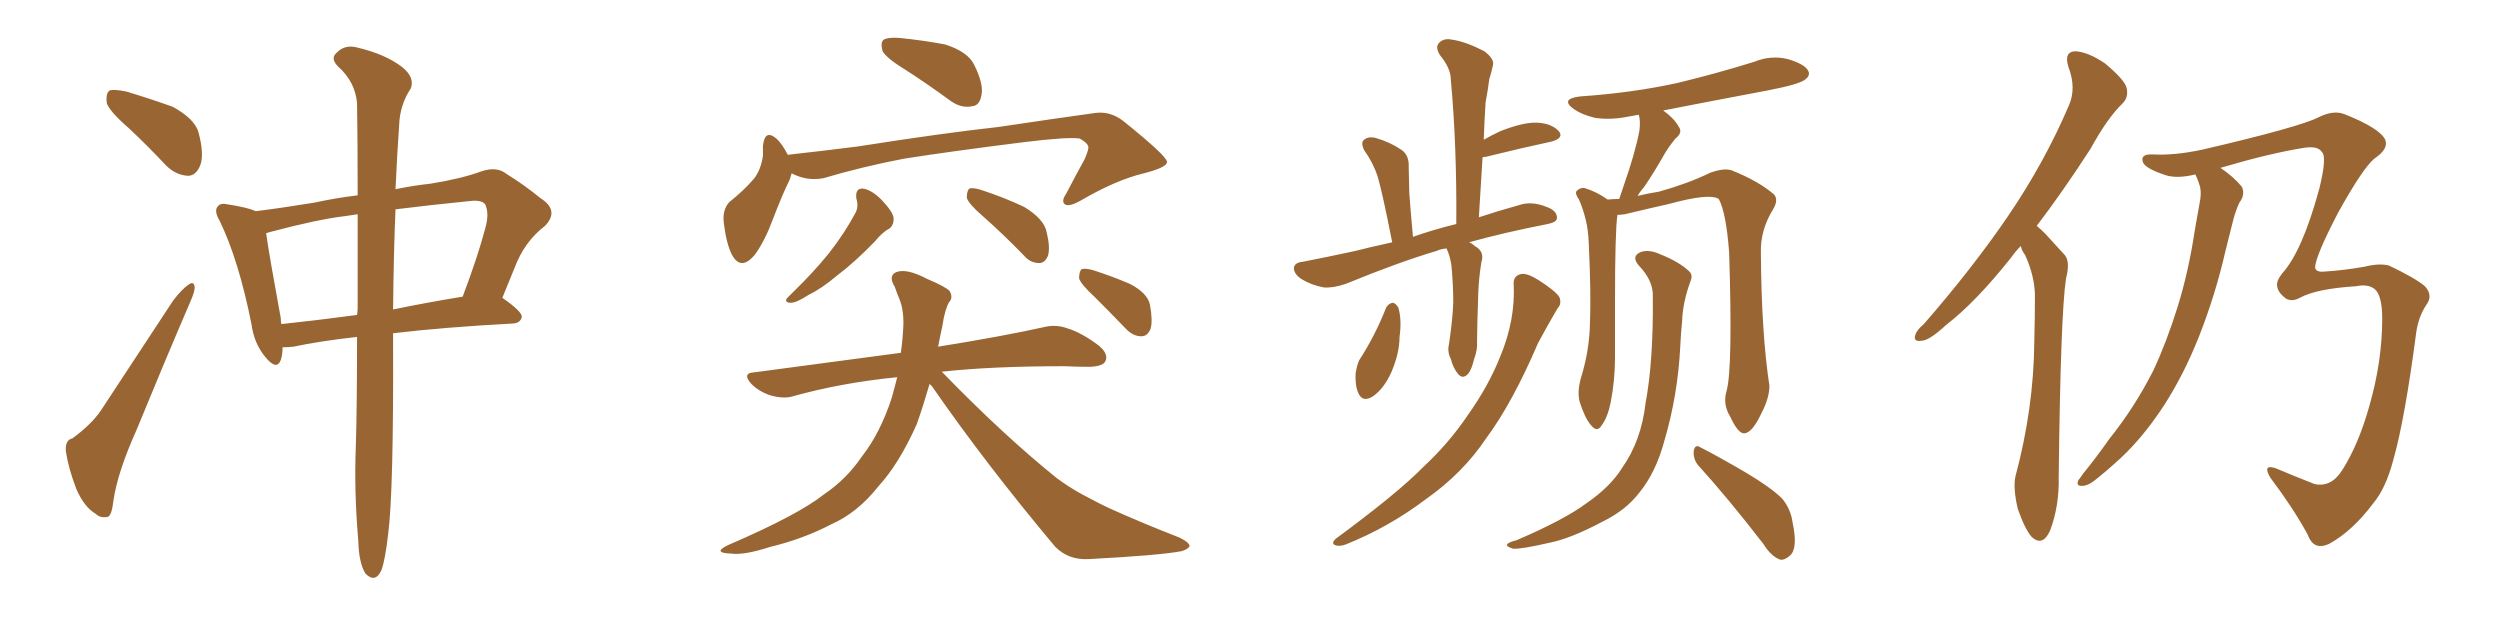 <svg xmlns="http://www.w3.org/2000/svg" xmlns:xlink="http://www.w3.org/1999/xlink" width="600" height="150"><path fill="#996633" padding="10" d="M30.91 30.76L30.91 30.76Q26.22 26.66 25.63 24.76L25.63 24.76Q25.34 22.27 26.37 21.68L26.37 21.68Q27.54 21.39 30.32 21.97L30.32 21.97Q36.18 23.73 41.46 25.63L41.46 25.63Q46.58 28.42 47.61 31.64L47.61 31.64Q49.07 37.06 48.05 39.70L48.05 39.70Q47.02 42.19 45.12 42.19L45.12 42.19Q42.19 42.04 39.84 39.70L39.84 39.70Q35.30 34.86 30.91 30.76ZM17.43 105.18L17.43 105.18Q21.97 101.81 24.17 98.58L24.17 98.58Q32.37 86.13 41.60 72.07L41.60 72.07Q43.65 69.43 45.12 68.41L45.12 68.41Q46.58 67.24 46.73 68.99L46.73 68.99Q46.73 70.02 45.70 72.36L45.70 72.36Q39.40 87.01 32.67 103.42L32.67 103.42Q28.27 113.23 27.25 119.97L27.25 119.97Q26.81 123.93 25.78 124.07L25.78 124.07Q24.02 124.37 23.00 123.34L23.00 123.34Q20.21 121.73 18.31 117.33L18.31 117.33Q16.41 112.35 15.82 108.40L15.82 108.40Q15.53 105.62 17.43 105.18ZM85.69 80.86L85.69 80.86Q76.61 81.88 70.46 83.20L70.46 83.20Q69.14 83.35 67.82 83.35L67.82 83.35Q67.82 85.11 67.38 86.43L67.38 86.43Q66.36 89.06 63.57 85.55L63.57 85.55Q60.94 82.32 60.35 77.78L60.35 77.78Q57.28 62.40 52.73 53.03L52.73 53.03Q51.27 50.54 52.29 49.51L52.29 49.51Q52.88 48.63 54.79 49.07L54.79 49.07Q59.47 49.80 61.38 50.68L61.38 50.68Q67.38 49.95 75.44 48.63L75.44 48.63Q80.86 47.46 85.84 46.88L85.84 46.88Q85.84 33.25 85.69 24.76L85.69 24.76Q85.25 19.63 81.15 15.97L81.15 15.97Q79.25 14.06 80.71 12.74L80.71 12.74Q82.76 10.55 85.84 11.43L85.84 11.43Q92.58 13.04 96.53 16.11L96.53 16.11Q99.61 18.60 98.58 21.24L98.58 21.24Q95.95 25.20 95.80 30.03L95.80 30.03Q95.36 36.04 94.92 45.41L94.92 45.41Q99.17 44.53 103.27 44.09L103.27 44.09Q110.60 42.92 115.43 41.16L115.43 41.16Q119.24 39.84 121.58 41.75L121.58 41.75Q125.83 44.38 129.79 47.61L129.79 47.61Q134.33 50.54 130.81 54.20L130.81 54.20Q125.83 58.01 123.49 64.31L123.49 64.31Q122.02 67.82 120.56 71.48L120.56 71.48Q125.24 74.71 125.24 76.03L125.24 76.03Q124.95 77.49 123.19 77.64L123.19 77.64Q106.64 78.52 94.34 79.98L94.34 79.98Q94.34 80.57 94.34 81.45L94.34 81.45Q94.48 118.07 93.16 128.17L93.16 128.17Q92.43 134.47 91.55 136.82L91.55 136.82Q90.09 140.04 87.74 137.70L87.74 137.70Q86.13 135.21 85.99 129.79L85.99 129.79Q84.96 117.77 85.40 107.08L85.40 107.08Q85.69 97.71 85.69 80.86ZM85.84 73.83L85.84 73.83Q85.84 61.23 85.84 51.42L85.84 51.42Q83.94 51.71 82.91 51.86L82.91 51.86Q76.46 52.59 64.89 55.66L64.89 55.66Q64.31 55.81 63.87 55.96L63.87 55.96Q64.60 61.23 67.38 76.32L67.38 76.32Q67.38 77.20 67.53 77.78L67.53 77.78Q75.88 76.90 85.69 75.59L85.69 75.59Q85.84 74.71 85.84 73.83ZM94.92 50.24L94.92 50.24L94.92 50.24Q94.48 60.50 94.34 74.27L94.34 74.27Q102.10 72.66 111.04 71.19L111.04 71.19Q114.70 61.52 116.46 54.79L116.46 54.79Q117.48 51.27 116.46 49.07L116.46 49.07Q115.72 48.05 113.38 48.19L113.38 48.19Q102.98 49.22 94.92 50.24ZM217.68 16.99L217.68 16.99Q212.84 14.06 211.82 12.30L211.82 12.30Q211.23 10.11 212.11 9.52L212.11 9.52Q212.99 8.94 215.63 9.08L215.63 9.08Q221.63 9.67 226.90 10.69L226.90 10.69Q232.32 12.45 233.79 15.53L233.79 15.53Q236.13 20.21 235.55 22.85L235.55 22.85Q235.11 25.34 233.35 25.49L233.35 25.49Q230.71 26.07 228.08 24.17L228.08 24.17Q222.66 20.21 217.68 16.99ZM189.99 41.60L189.99 41.60Q189.70 42.48 189.55 43.07L189.55 43.07Q187.79 46.58 185.45 52.73L185.45 52.73Q183.54 57.86 181.20 61.08L181.20 61.08Q177.83 65.19 175.63 61.08L175.63 61.08Q174.32 58.45 173.73 53.61L173.73 53.61Q173.29 50.39 175.05 48.49L175.05 48.49Q178.71 45.56 181.05 42.77L181.05 42.77Q182.67 40.58 183.11 37.35L183.11 37.35Q183.11 36.04 183.11 35.01L183.11 35.01Q183.54 30.91 186.33 33.25L186.33 33.25Q187.65 34.42 189.11 37.21L189.11 37.21Q189.26 37.06 189.84 37.06L189.84 37.06Q197.75 36.18 205.81 35.16L205.81 35.16Q226.32 31.93 239.65 30.47L239.65 30.47Q252.39 28.56 262.94 27.10L262.94 27.10Q266.46 26.66 269.53 29.00L269.53 29.00Q279.93 37.35 280.08 38.82L280.08 38.82Q280.22 40.14 274.51 41.60L274.51 41.60Q267.77 43.21 259.28 48.19L259.28 48.19Q256.64 49.66 255.62 49.07L255.62 49.07Q254.59 48.34 255.91 46.44L255.91 46.44Q258.11 42.19 260.30 38.23L260.30 38.23Q261.18 36.18 261.18 35.60L261.18 35.60Q261.47 34.57 259.13 33.25L259.13 33.25Q256.35 32.81 245.65 34.13L245.65 34.13Q228.08 36.33 216.94 38.09L216.94 38.09Q206.98 39.99 197.61 42.77L197.61 42.77Q193.65 43.51 189.99 41.60ZM205.52 47.61L205.52 47.61Q205.22 45.12 207.13 45.26L207.13 45.26Q209.18 45.56 211.52 47.90L211.52 47.90Q214.31 50.83 214.45 52.29L214.45 52.29Q214.60 53.76 213.57 54.79L213.57 54.79Q211.82 55.66 209.91 58.01L209.91 58.01Q205.08 62.99 200.98 66.06L200.98 66.06Q197.17 69.29 194.09 70.75L194.09 70.75Q191.16 72.66 189.84 72.66L189.84 72.66Q188.23 72.66 188.82 71.63L188.82 71.63Q189.40 71.04 190.43 70.02L190.43 70.02Q195.26 65.33 198.93 60.79L198.93 60.79Q202.73 55.96 205.37 50.98L205.37 50.98Q206.10 49.51 205.52 47.61ZM235.69 51.71L235.69 51.71Q232.47 48.93 232.03 47.46L232.03 47.46Q232.03 45.85 232.62 45.26L232.62 45.26Q233.50 44.97 235.40 45.56L235.40 45.56Q240.82 47.31 245.80 49.66L245.80 49.66Q250.63 52.59 251.22 55.81L251.22 55.81Q252.10 59.47 251.51 61.38L251.51 61.38Q250.78 63.13 249.46 63.13L249.46 63.13Q247.27 63.13 245.80 61.38L245.80 61.38Q240.67 56.10 235.69 51.71ZM223.10 92.14L223.10 92.14Q221.48 97.71 220.02 101.81L220.02 101.81Q215.77 111.33 210.79 116.75L210.79 116.75Q205.81 123.05 199.51 125.83L199.51 125.83Q192.77 129.35 184.86 131.25L184.86 131.25Q178.56 133.30 175.49 132.86L175.49 132.86Q170.80 132.71 174.76 130.81L174.76 130.81Q191.46 123.63 197.75 118.65L197.75 118.65Q203.17 114.99 206.84 109.57L206.84 109.57Q211.23 104.00 214.01 95.51L214.01 95.51Q214.75 92.87 215.33 90.53L215.33 90.53Q202.00 91.85 190.43 95.07L190.43 95.07Q188.23 95.80 185.01 94.92L185.01 94.92Q182.23 94.04 180.32 92.14L180.32 92.14Q177.98 89.50 181.05 89.36L181.05 89.36Q199.80 86.87 216.21 84.67L216.21 84.67Q216.65 81.45 216.80 78.22L216.80 78.22Q216.94 74.56 215.92 71.92L215.92 71.92Q215.19 70.17 214.75 68.85L214.75 68.85Q213.13 66.21 215.04 65.33L215.04 65.33Q217.53 64.31 222.51 66.94L222.51 66.94Q227.05 68.85 227.93 69.87L227.93 69.87Q228.81 71.48 227.78 72.51L227.78 72.51Q226.76 74.27 226.17 78.22L226.17 78.22Q225.59 80.86 225.15 83.20L225.15 83.20Q240.67 80.71 250.49 78.52L250.49 78.52Q253.42 77.78 256.20 78.81L256.20 78.81Q259.57 79.83 263.67 82.91L263.67 82.91Q266.16 84.96 265.28 86.72L265.28 86.72Q264.70 87.89 261.62 88.04L261.62 88.04Q258.54 88.04 255.32 87.89L255.32 87.89Q238.04 87.89 226.03 89.21L226.03 89.21Q240.82 104.44 253.56 114.70L253.56 114.70Q256.49 116.89 259.72 118.65L259.72 118.65Q264.11 121.00 266.02 121.88L266.02 121.88Q273.78 125.39 283.15 129.05L283.15 129.05Q285.50 130.22 285.50 131.10L285.50 131.10Q285.06 131.84 283.59 132.28L283.59 132.28Q278.17 133.30 261.33 134.18L261.33 134.18Q256.49 134.47 253.27 131.25L253.27 131.25Q236.57 111.33 223.68 92.72L223.68 92.72Q223.24 92.29 223.10 92.14ZM262.79 71.34L262.79 71.34L262.79 71.34Q259.42 68.26 258.98 66.80L258.98 66.80Q258.98 65.19 259.57 64.60L259.57 64.60Q260.60 64.31 262.50 64.89L262.50 64.89Q267.04 66.36 271.14 68.12L271.14 68.12Q275.39 70.31 275.98 73.10L275.98 73.10Q276.71 77.05 276.12 78.96L276.12 78.96Q275.39 80.71 273.93 80.71L273.93 80.71Q271.88 80.71 270.12 78.81L270.12 78.81Q266.31 74.85 262.79 71.34ZM347.17 59.62L347.17 59.62Q345.70 59.77 344.82 60.21L344.82 60.21Q335.89 62.84 323.00 68.12L323.00 68.12Q320.07 69.14 317.72 68.99L317.72 68.99Q314.65 68.41 312.30 66.94L312.30 66.94Q310.40 65.63 310.55 64.16L310.55 64.16Q310.84 62.99 312.60 62.84L312.60 62.84Q318.60 61.67 325.34 60.21L325.34 60.21Q327.54 59.62 334.13 58.15L334.13 58.15Q331.64 45.56 330.62 42.33L330.62 42.33Q329.59 39.11 327.39 36.04L327.39 36.04Q326.51 34.13 327.39 33.54L327.39 33.54Q328.42 32.67 330.18 33.11L330.18 33.11Q333.69 34.13 336.47 36.04L336.47 36.04Q338.23 37.35 338.09 40.14L338.09 40.14Q338.09 41.31 338.23 46.29L338.23 46.29Q338.53 50.54 339.11 56.84L339.11 56.84Q343.65 55.22 349.51 53.76L349.51 53.76Q349.66 35.01 348.19 19.04L348.19 19.04Q348.19 16.41 345.56 13.18L345.56 13.18Q344.38 11.28 345.41 10.25L345.41 10.25Q346.58 9.08 348.49 9.52L348.49 9.52Q351.71 9.96 356.25 12.30L356.25 12.30Q358.74 14.21 358.30 15.67L358.30 15.67Q358.01 17.14 357.42 19.04L357.42 19.04Q357.13 21.39 356.54 24.61L356.54 24.61Q356.25 29.00 356.10 33.54L356.10 33.54Q357.86 32.52 360.06 31.49L360.06 31.49Q365.63 29.30 368.85 29.44L368.85 29.44Q372.36 29.59 374.12 31.49L374.12 31.49Q375.44 33.11 372.36 33.98L372.36 33.98Q365.48 35.45 356.54 37.65L356.54 37.65Q355.96 37.65 355.81 37.79L355.81 37.79Q355.37 44.68 354.93 52.15L354.93 52.15Q359.33 50.68 364.60 49.22L364.60 49.22Q367.53 48.19 371.19 49.66L371.19 49.66Q373.68 50.54 373.68 52.29L373.68 52.29Q373.68 53.32 371.48 53.76L371.48 53.76Q360.94 55.81 352.59 58.15L352.59 58.15Q353.32 58.45 353.91 59.03L353.91 59.03Q356.40 60.35 355.52 62.99L355.52 62.99Q354.93 66.65 354.79 70.17L354.79 70.17Q354.49 79.10 354.49 81.88L354.49 81.88Q354.64 83.94 353.76 86.28L353.76 86.28Q353.17 88.77 352.29 89.79L352.29 89.79Q351.12 90.97 350.10 89.94L350.10 89.94Q348.78 88.48 348.19 86.13L348.19 86.13Q347.31 84.38 347.75 82.62L347.75 82.62Q348.63 76.76 348.78 72.66L348.78 72.66Q348.78 68.26 348.34 63.72L348.34 63.72Q348.05 61.52 347.17 59.62ZM332.67 73.83L332.67 73.83Q333.25 72.80 334.28 72.66L334.28 72.66Q335.01 72.80 335.60 73.83L335.60 73.83Q336.47 76.76 335.89 80.86L335.89 80.86Q335.89 84.67 333.98 89.21L333.98 89.21Q332.23 93.16 329.59 95.07L329.59 95.07Q327.10 96.68 326.07 94.48L326.07 94.48Q325.20 92.72 325.34 89.65L325.34 89.65Q325.63 87.74 326.22 86.43L326.22 86.43Q330.03 80.57 332.67 73.83ZM363.28 68.26L363.28 68.26Q363.13 66.21 365.04 65.77L365.04 65.77Q366.50 65.48 369.29 67.24L369.29 67.24Q373.39 69.87 374.27 71.34L374.27 71.34Q374.85 72.95 373.83 73.97L373.83 73.97Q371.34 78.22 369.14 82.32L369.14 82.32Q362.99 96.68 356.69 105.18L356.69 105.18Q351.12 113.53 342.19 119.82L342.19 119.82Q333.25 126.56 323.00 130.66L323.00 130.66Q321.39 131.25 320.36 130.81L320.36 130.81Q319.48 130.37 320.51 129.35L320.51 129.35Q335.45 118.36 341.60 112.06L341.60 112.06Q347.75 106.35 352.29 99.61L352.29 99.61Q357.28 92.58 360.06 85.55L360.06 85.55Q363.72 76.76 363.28 68.26ZM414.40 93.75L414.40 93.75Q415.87 88.33 414.99 60.50L414.99 60.50Q414.26 50.98 412.50 47.75L412.50 47.75L412.50 47.75Q410.30 46.29 400.63 48.93L400.63 48.93Q396.09 49.95 389.94 51.42L389.94 51.42Q389.06 51.56 388.18 51.56L388.18 51.56Q387.60 55.66 387.60 72.36L387.60 72.36Q387.60 79.10 387.60 85.84L387.60 85.84Q387.60 91.26 386.57 96.53L386.57 96.53Q385.84 100.20 384.38 102.10L384.38 102.10Q383.35 103.86 381.88 102.10L381.88 102.10Q380.42 100.49 379.10 96.39L379.10 96.39Q378.52 94.04 379.39 90.82L379.39 90.82Q381.45 84.23 381.59 77.64L381.59 77.64Q381.88 70.61 381.30 58.30L381.30 58.30Q381.15 54.93 380.57 52.73L380.57 52.73Q379.98 50.24 378.96 47.90L378.96 47.90Q377.93 46.44 378.37 45.85L378.37 45.85Q379.25 44.97 380.27 45.12L380.27 45.12Q383.20 46.00 385.84 47.90L385.84 47.90Q387.16 47.75 388.62 47.75L388.62 47.75Q389.06 46.44 389.65 44.68L389.65 44.68Q392.43 36.77 393.46 31.35L393.46 31.35Q393.75 29.00 393.31 27.54L393.31 27.54Q391.85 27.83 390.82 27.98L390.82 27.98Q386.43 28.86 382.76 28.27L382.76 28.27Q379.69 27.54 377.78 26.22L377.78 26.22Q374.27 23.73 379.25 23.14L379.25 23.14Q391.85 22.27 402.54 19.92L402.54 19.92Q412.21 17.58 421.14 14.79L421.14 14.79Q425.10 13.18 429.20 14.21L429.20 14.21Q433.01 15.38 433.89 16.85L433.89 16.85Q434.62 18.02 433.30 19.04L433.30 19.04Q431.98 20.21 424.37 21.68L424.37 21.68Q411.18 24.17 399.17 26.51L399.17 26.51Q401.81 28.42 402.83 30.32L402.83 30.32Q404.00 31.79 402.10 33.25L402.10 33.25Q400.20 35.60 399.17 37.50L399.17 37.50Q396.83 41.60 394.63 44.82L394.63 44.82Q393.60 46.00 393.02 47.02L393.02 47.02Q395.36 46.44 398.14 46.00L398.14 46.00Q405.03 44.09 410.45 41.46L410.45 41.46Q413.67 40.28 415.58 40.87L415.58 40.87Q422.17 43.51 425.83 46.73L425.83 46.73Q426.86 48.05 425.54 50.24L425.54 50.24Q422.46 55.22 422.61 60.64L422.61 60.64Q422.75 80.13 424.66 92.58L424.66 92.58L424.66 92.58Q424.66 95.51 422.75 99.17L422.75 99.17Q420.56 103.86 418.65 104.00L418.65 104.00Q417.19 104.15 415.28 100.05L415.28 100.05Q413.38 96.97 414.40 93.75ZM407.52 111.62L407.52 111.62Q406.35 110.16 406.49 108.25L406.49 108.25Q406.79 106.49 408.11 107.37L408.11 107.37Q411.91 109.28 418.95 113.38L418.95 113.38Q425.10 117.04 427.73 119.68L427.73 119.68Q429.79 122.17 430.22 125.39L430.22 125.39Q431.54 131.54 429.64 133.30L429.64 133.30Q428.32 134.47 427.29 134.33L427.29 134.33Q425.10 133.59 423.19 130.52L423.19 130.52Q414.70 119.53 407.52 111.62ZM396.68 71.19L396.68 71.19L396.68 71.19Q396.83 67.38 393.31 63.72L393.31 63.72Q391.41 61.52 393.75 60.50L393.75 60.50Q395.80 59.77 398.58 61.08L398.58 61.08Q402.98 62.84 405.32 65.04L405.32 65.04Q406.35 65.92 405.76 67.38L405.76 67.38Q403.86 72.51 403.71 77.05L403.71 77.05Q403.42 79.83 403.27 83.06L403.27 83.06Q402.69 94.78 399.46 105.76L399.46 105.76Q397.41 113.38 393.46 118.21L393.46 118.21Q390.23 122.46 384.52 125.24L384.52 125.24Q377.05 129.20 372.07 130.22L372.07 130.22Q365.04 131.84 363.13 131.69L363.13 131.69Q361.23 131.10 361.82 130.52L361.82 130.52Q362.26 130.08 364.01 129.64L364.01 129.64Q375.59 124.66 380.86 120.70L380.86 120.70Q386.57 116.75 389.36 112.21L389.36 112.21Q393.90 105.76 394.92 96.83L394.92 96.83Q396.83 86.72 396.68 71.19ZM485.01 59.03L485.01 59.03Q483.69 60.35 482.67 61.82L482.67 61.82Q474.17 72.51 467.14 77.93L467.14 77.93Q463.18 81.59 461.43 81.74L461.43 81.74Q459.08 82.18 459.67 80.42L459.67 80.42Q459.96 79.25 461.72 77.78L461.72 77.78Q473.44 64.31 481.93 51.86L481.93 51.86Q490.72 38.96 496.58 25.20L496.58 25.20Q498.34 21.09 496.44 16.11L496.44 16.11Q495.26 12.45 498.05 12.30L498.05 12.30Q501.12 12.45 505.22 15.23L505.22 15.23Q509.77 19.04 510.35 20.95L510.35 20.95Q510.94 23.29 509.47 24.76L509.47 24.76Q505.81 28.27 501.71 35.74L501.71 35.74Q494.97 46.14 488.82 54.20L488.82 54.20Q489.84 55.08 490.87 56.10L490.87 56.10Q492.77 58.15 495.56 61.23L495.56 61.23Q496.88 62.84 495.85 66.80L495.85 66.80Q494.53 75.44 494.09 114.55L494.09 114.55Q494.24 121.44 492.04 127.29L492.04 127.29Q490.28 131.25 487.65 128.91L487.65 128.91Q486.04 127.15 484.28 122.17L484.28 122.17Q483.11 117.19 483.69 114.40L483.69 114.40Q488.09 98.00 488.23 82.03L488.23 82.03Q488.38 76.46 488.38 70.61L488.38 70.61Q488.23 66.06 486.04 61.23L486.04 61.23Q485.16 60.06 485.01 59.03ZM526.90 41.89L526.90 41.89L526.90 41.89Q526.76 41.89 526.76 41.89L526.76 41.89Q522.51 42.92 519.73 42.04L519.73 42.04Q514.89 40.43 514.31 38.96L514.31 38.96Q513.57 36.91 516.65 37.06L516.65 37.06Q521.92 37.35 528.66 35.89L528.66 35.89Q551.95 30.47 556.49 28.13L556.49 28.13Q560.01 26.37 562.65 27.39L562.65 27.39Q571.14 30.76 572.46 33.54L572.46 33.54Q573.34 35.74 569.82 38.09L569.82 38.09Q567.04 40.43 561.18 50.98L561.18 50.98Q555.76 61.38 555.62 64.16L555.62 64.16Q555.76 65.33 557.67 65.19L557.67 65.19Q562.50 64.89 567.48 64.01L567.48 64.01Q571.00 63.13 573.34 63.72L573.34 63.72Q579.79 66.80 581.98 68.70L581.98 68.70Q584.03 70.90 582.28 73.24L582.28 73.24Q580.52 75.88 579.93 79.54L579.93 79.54Q577.15 100.78 574.37 110.45L574.37 110.45Q572.61 117.19 569.53 120.85L569.53 120.85Q564.70 127.29 559.28 130.37L559.28 130.37Q555.32 132.42 553.86 128.32L553.86 128.32Q550.34 121.88 544.92 114.70L544.92 114.70Q542.87 111.33 546.09 112.35L546.09 112.35Q550.93 114.40 555.47 116.16L555.47 116.16Q559.42 117.04 562.06 112.94L562.06 112.94Q566.02 106.79 568.65 97.41L568.65 97.41Q571.73 86.72 571.73 76.46L571.73 76.46Q571.73 70.75 569.82 69.29L569.82 69.29Q568.21 68.12 565.43 68.70L565.43 68.70Q555.91 69.29 551.95 71.48L551.95 71.48Q550.05 72.51 548.58 71.63L548.58 71.63Q546.68 70.17 546.53 68.70L546.53 68.70Q546.24 67.53 547.71 65.63L547.71 65.63Q552.54 60.35 556.64 45.26L556.64 45.26Q558.54 37.50 557.23 36.47L557.23 36.47Q556.35 35.01 553.13 35.45L553.13 35.45Q544.78 36.77 532.91 40.28L532.91 40.28Q536.13 42.48 538.04 44.82L538.04 44.82Q538.92 46.73 537.45 48.63L537.45 48.63Q536.57 50.54 535.99 52.73L535.99 52.73Q535.11 56.25 534.08 60.35L534.08 60.35Q531.74 70.61 527.78 80.71L527.78 80.71Q524.12 89.94 519.29 97.41L519.29 97.41Q513.72 105.91 507.42 111.33L507.42 111.33Q505.66 112.94 503.47 114.70L503.47 114.70Q501.27 116.60 499.80 116.60L499.80 116.60Q498.19 116.75 498.78 115.28L498.78 115.28Q499.37 114.55 499.95 113.67L499.95 113.67Q503.17 109.72 506.25 105.32L506.25 105.32Q512.26 97.85 516.80 88.92L516.80 88.92Q520.02 82.03 522.66 73.54L522.66 73.54Q525.29 65.04 526.76 55.22L526.76 55.22Q527.49 51.27 528.08 47.75L528.08 47.75Q528.37 45.56 527.78 44.09L527.78 44.09Q527.34 42.77 526.90 41.89Z"/></svg>